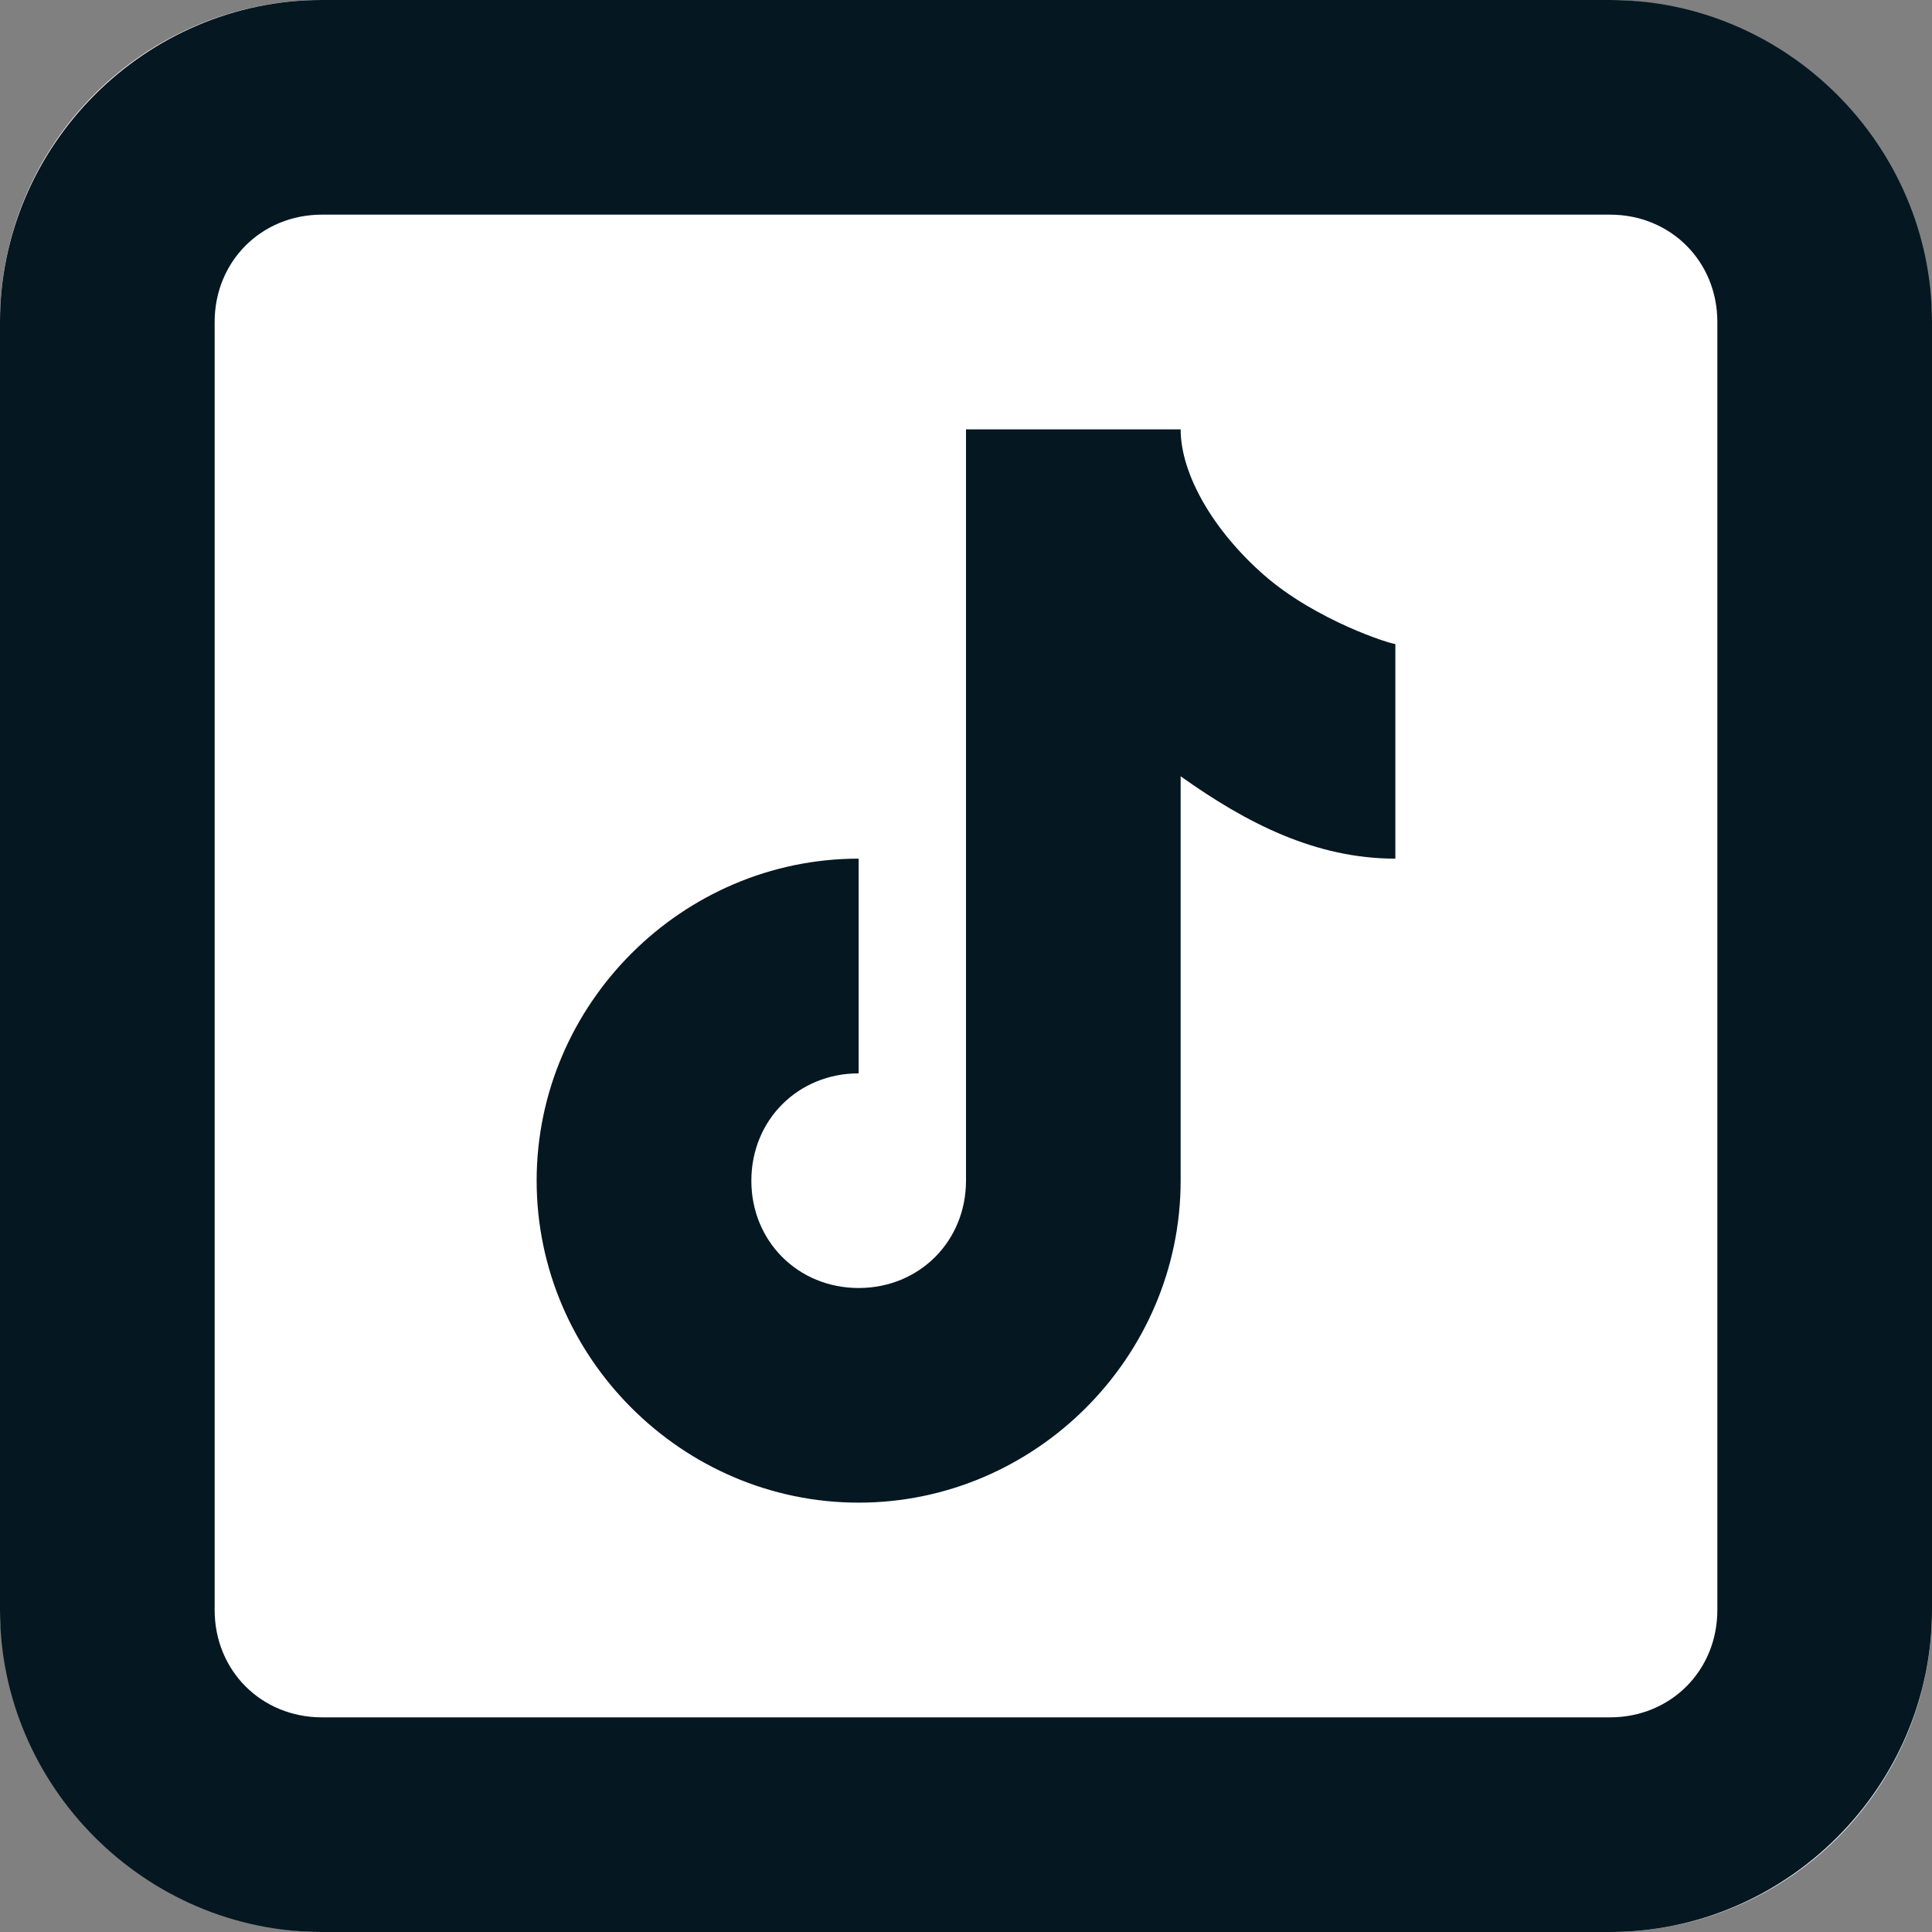 <svg width="30" height="30" viewBox="0 0 30 30" fill="none" xmlns="http://www.w3.org/2000/svg">
<rect x="0" y="0" width="30" height="30" fill="#808080" stroke="none"/>
<rect width="30" height="30" rx="5" fill="white"/>
<path d="M5 0C2.258 0 0 2.258 0 5V25C0 27.742 2.258 30 5 30H25C27.742 30 30 27.742 30 25V5C30 2.258 27.742 0 25 0H5ZM5 3.333H25C25.942 3.333 26.667 4.058 26.667 5V25C26.667 25.942 25.942 26.667 25 26.667H5C4.058 26.667 3.333 25.942 3.333 25V5C3.333 4.058 4.058 3.333 5 3.333ZM15 6.667V18.333C15 19.275 14.275 20 13.333 20C12.392 20 11.667 19.275 11.667 18.333C11.667 17.392 12.392 16.667 13.333 16.667V13.333C10.592 13.333 8.333 15.592 8.333 18.333C8.333 21.075 10.592 23.333 13.333 23.333C16.075 23.333 18.333 21.075 18.333 18.333V12.054C19.36 12.786 20.432 13.333 21.667 13.333V10C21.588 10 20.438 9.635 19.635 8.936C18.833 8.236 18.333 7.358 18.333 6.667H15Z" fill="#051721"/>
</svg>
